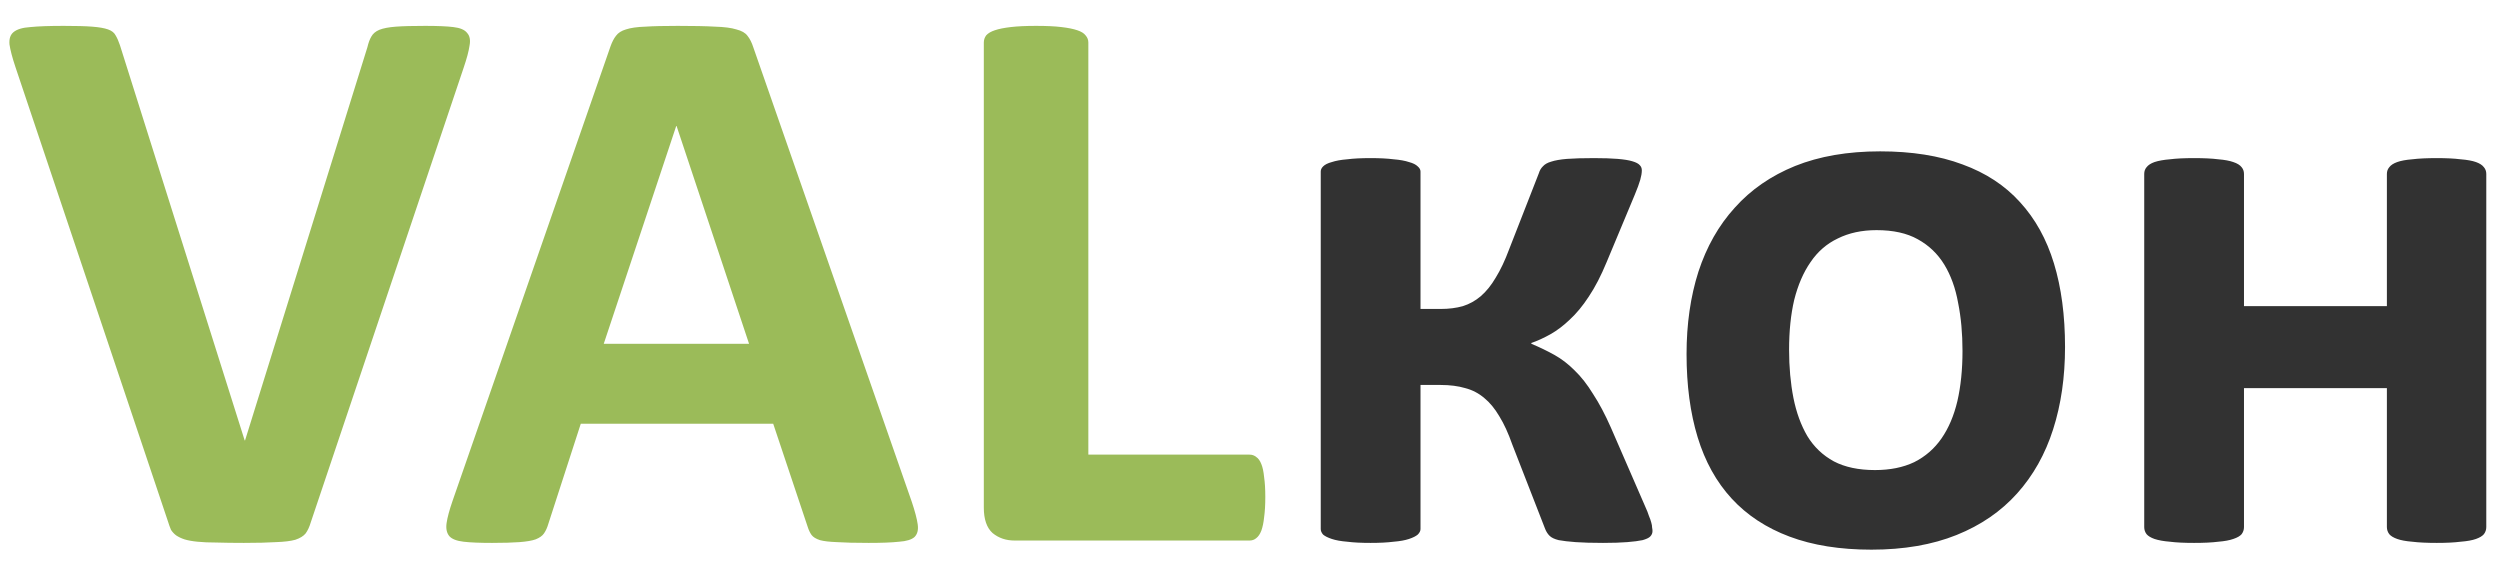 <svg width="74" height="17" viewBox="0 0 74 17" fill="none" xmlns="http://www.w3.org/2000/svg">
<path d="M9.199 15.461C9.16 15.594 9.109 15.703 9.047 15.789C8.984 15.867 8.883 15.93 8.742 15.977C8.602 16.016 8.41 16.039 8.168 16.047C7.926 16.062 7.609 16.07 7.219 16.07C6.906 16.07 6.637 16.066 6.41 16.059C6.191 16.059 6.004 16.051 5.848 16.035C5.691 16.02 5.562 15.996 5.461 15.965C5.367 15.934 5.285 15.895 5.215 15.848C5.152 15.801 5.102 15.746 5.062 15.684C5.031 15.613 5 15.527 4.969 15.426L0.457 1.984C0.363 1.703 0.305 1.48 0.281 1.316C0.266 1.152 0.305 1.031 0.398 0.953C0.5 0.867 0.668 0.816 0.902 0.801C1.137 0.777 1.465 0.766 1.887 0.766C2.246 0.766 2.527 0.773 2.73 0.789C2.934 0.805 3.09 0.832 3.199 0.871C3.309 0.91 3.383 0.969 3.422 1.047C3.469 1.125 3.512 1.223 3.551 1.34L7.242 13.035H7.254L10.875 1.398C10.906 1.266 10.945 1.16 10.992 1.082C11.039 0.996 11.117 0.93 11.227 0.883C11.344 0.836 11.508 0.805 11.719 0.789C11.93 0.773 12.219 0.766 12.586 0.766C12.945 0.766 13.223 0.777 13.418 0.801C13.621 0.824 13.758 0.883 13.828 0.977C13.906 1.062 13.93 1.188 13.898 1.352C13.875 1.516 13.816 1.734 13.723 2.008L9.199 15.461ZM26.988 14.852C27.082 15.133 27.141 15.355 27.164 15.52C27.188 15.684 27.156 15.809 27.07 15.895C26.984 15.973 26.832 16.02 26.613 16.035C26.395 16.059 26.094 16.07 25.711 16.07C25.312 16.07 25 16.062 24.773 16.047C24.555 16.039 24.387 16.02 24.27 15.988C24.152 15.949 24.07 15.898 24.023 15.836C23.977 15.773 23.938 15.691 23.906 15.59L22.887 12.543H17.191L16.23 15.508C16.199 15.617 16.156 15.711 16.102 15.789C16.055 15.859 15.973 15.918 15.855 15.965C15.746 16.004 15.586 16.031 15.375 16.047C15.172 16.062 14.902 16.07 14.566 16.07C14.207 16.07 13.926 16.059 13.723 16.035C13.52 16.012 13.379 15.957 13.301 15.871C13.223 15.777 13.195 15.648 13.219 15.484C13.242 15.32 13.301 15.102 13.395 14.828L18.07 1.375C18.117 1.242 18.172 1.137 18.234 1.059C18.297 0.973 18.395 0.91 18.527 0.871C18.668 0.824 18.859 0.797 19.102 0.789C19.344 0.773 19.664 0.766 20.062 0.766C20.523 0.766 20.891 0.773 21.164 0.789C21.438 0.797 21.648 0.824 21.797 0.871C21.953 0.91 22.062 0.973 22.125 1.059C22.195 1.145 22.254 1.262 22.301 1.41L26.988 14.852ZM20.027 3.73H20.016L17.871 10.176H22.172L20.027 3.73ZM37.453 14.711C37.453 14.945 37.441 15.145 37.418 15.309C37.402 15.465 37.375 15.598 37.336 15.707C37.297 15.809 37.246 15.883 37.184 15.93C37.129 15.977 37.062 16 36.984 16H30.035C29.777 16 29.559 15.926 29.379 15.777C29.207 15.621 29.121 15.371 29.121 15.027V1.258C29.121 1.18 29.145 1.109 29.191 1.047C29.246 0.984 29.332 0.934 29.449 0.895C29.566 0.855 29.723 0.824 29.918 0.801C30.121 0.777 30.371 0.766 30.668 0.766C30.973 0.766 31.223 0.777 31.418 0.801C31.613 0.824 31.77 0.855 31.887 0.895C32.004 0.934 32.086 0.984 32.133 1.047C32.188 1.109 32.215 1.18 32.215 1.258V13.457H36.984C37.062 13.457 37.129 13.48 37.184 13.527C37.246 13.566 37.297 13.637 37.336 13.738C37.375 13.832 37.402 13.961 37.418 14.125C37.441 14.281 37.453 14.477 37.453 14.711Z" fill="#9BBB59"/>
<path d="M48.914 15.719C48.914 15.781 48.891 15.836 48.844 15.883C48.805 15.922 48.73 15.957 48.621 15.988C48.512 16.012 48.359 16.031 48.164 16.047C47.977 16.062 47.738 16.07 47.449 16.07C47.121 16.07 46.852 16.062 46.641 16.047C46.43 16.031 46.262 16.012 46.137 15.988C46.012 15.957 45.922 15.914 45.867 15.859C45.812 15.805 45.77 15.738 45.738 15.66L44.766 13.164C44.648 12.828 44.52 12.547 44.379 12.32C44.246 12.094 44.098 11.914 43.934 11.781C43.77 11.641 43.582 11.543 43.371 11.488C43.16 11.426 42.918 11.395 42.645 11.395H42.047V15.66C42.047 15.715 42.02 15.77 41.965 15.824C41.91 15.871 41.824 15.914 41.707 15.953C41.59 15.992 41.438 16.02 41.25 16.035C41.062 16.059 40.836 16.07 40.57 16.07C40.297 16.07 40.066 16.059 39.879 16.035C39.691 16.02 39.539 15.992 39.422 15.953C39.305 15.914 39.219 15.871 39.164 15.824C39.117 15.77 39.094 15.715 39.094 15.66V5.078C39.094 5.023 39.117 4.973 39.164 4.926C39.219 4.871 39.305 4.828 39.422 4.797C39.539 4.758 39.691 4.73 39.879 4.715C40.066 4.691 40.297 4.68 40.57 4.68C40.836 4.68 41.062 4.691 41.25 4.715C41.438 4.73 41.59 4.758 41.707 4.797C41.824 4.828 41.91 4.871 41.965 4.926C42.02 4.973 42.047 5.023 42.047 5.078V9.145H42.645C42.887 9.145 43.105 9.117 43.301 9.062C43.496 9 43.672 8.902 43.828 8.77C43.992 8.629 44.141 8.445 44.273 8.219C44.414 7.992 44.547 7.711 44.672 7.375L45.551 5.125C45.574 5.047 45.613 4.98 45.668 4.926C45.723 4.863 45.805 4.816 45.914 4.785C46.031 4.746 46.188 4.719 46.383 4.703C46.586 4.688 46.852 4.68 47.18 4.68C47.469 4.68 47.703 4.688 47.883 4.703C48.07 4.719 48.215 4.742 48.316 4.773C48.426 4.805 48.5 4.844 48.539 4.891C48.578 4.93 48.598 4.98 48.598 5.043C48.598 5.121 48.582 5.215 48.551 5.324C48.52 5.434 48.465 5.582 48.387 5.77L47.555 7.762C47.391 8.16 47.215 8.5 47.027 8.781C46.848 9.055 46.66 9.281 46.465 9.461C46.277 9.641 46.086 9.785 45.891 9.895C45.695 10.004 45.508 10.09 45.328 10.152V10.176C45.57 10.277 45.797 10.387 46.008 10.504C46.219 10.621 46.418 10.773 46.605 10.961C46.801 11.148 46.984 11.383 47.156 11.664C47.336 11.938 47.512 12.27 47.684 12.66L48.703 15.004C48.75 15.105 48.785 15.195 48.809 15.273C48.84 15.344 48.863 15.41 48.879 15.473C48.895 15.527 48.902 15.574 48.902 15.613C48.91 15.652 48.914 15.688 48.914 15.719ZM61.125 10.27C61.125 11.16 61.008 11.973 60.773 12.707C60.539 13.441 60.184 14.074 59.707 14.605C59.23 15.137 58.633 15.547 57.914 15.836C57.195 16.125 56.355 16.27 55.395 16.27C54.465 16.27 53.656 16.141 52.969 15.883C52.281 15.625 51.711 15.25 51.258 14.758C50.805 14.266 50.469 13.66 50.25 12.941C50.031 12.223 49.922 11.402 49.922 10.48C49.922 9.59 50.039 8.777 50.273 8.043C50.516 7.301 50.875 6.668 51.352 6.145C51.828 5.613 52.422 5.203 53.133 4.914C53.852 4.625 54.691 4.48 55.652 4.48C56.59 4.48 57.402 4.609 58.09 4.867C58.777 5.117 59.344 5.488 59.789 5.98C60.242 6.473 60.578 7.078 60.797 7.797C61.016 8.516 61.125 9.34 61.125 10.27ZM58.09 10.387C58.09 9.871 58.047 9.398 57.961 8.969C57.883 8.531 57.746 8.152 57.551 7.832C57.355 7.512 57.094 7.262 56.766 7.082C56.445 6.902 56.039 6.812 55.547 6.812C55.109 6.812 54.727 6.895 54.398 7.059C54.07 7.215 53.801 7.449 53.59 7.762C53.379 8.066 53.219 8.438 53.109 8.875C53.008 9.305 52.957 9.797 52.957 10.352C52.957 10.867 53 11.344 53.086 11.781C53.172 12.211 53.309 12.586 53.496 12.906C53.691 13.227 53.953 13.477 54.281 13.656C54.609 13.828 55.016 13.914 55.5 13.914C55.945 13.914 56.332 13.836 56.66 13.68C56.988 13.516 57.258 13.281 57.469 12.977C57.68 12.672 57.836 12.305 57.938 11.875C58.039 11.438 58.09 10.941 58.09 10.387ZM73.594 15.602C73.594 15.68 73.57 15.75 73.523 15.812C73.477 15.867 73.398 15.914 73.289 15.953C73.18 15.992 73.027 16.02 72.832 16.035C72.644 16.059 72.41 16.07 72.129 16.07C71.84 16.07 71.598 16.059 71.402 16.035C71.215 16.02 71.066 15.992 70.957 15.953C70.848 15.914 70.769 15.867 70.723 15.812C70.676 15.75 70.652 15.68 70.652 15.602V11.488H66.422V15.602C66.422 15.68 66.398 15.75 66.352 15.812C66.305 15.867 66.223 15.914 66.106 15.953C65.996 15.992 65.848 16.02 65.66 16.035C65.473 16.059 65.234 16.07 64.945 16.07C64.656 16.07 64.418 16.059 64.231 16.035C64.043 16.02 63.891 15.992 63.773 15.953C63.664 15.914 63.586 15.867 63.539 15.812C63.492 15.75 63.469 15.68 63.469 15.602V5.148C63.469 5.07 63.492 5.004 63.539 4.949C63.586 4.887 63.664 4.836 63.773 4.797C63.891 4.758 64.043 4.73 64.231 4.715C64.418 4.691 64.656 4.68 64.945 4.68C65.234 4.68 65.473 4.691 65.66 4.715C65.848 4.73 65.996 4.758 66.106 4.797C66.223 4.836 66.305 4.887 66.352 4.949C66.398 5.004 66.422 5.07 66.422 5.148V9.062H70.652V5.148C70.652 5.07 70.676 5.004 70.723 4.949C70.769 4.887 70.848 4.836 70.957 4.797C71.066 4.758 71.215 4.73 71.402 4.715C71.598 4.691 71.84 4.68 72.129 4.68C72.41 4.68 72.644 4.691 72.832 4.715C73.027 4.73 73.18 4.758 73.289 4.797C73.398 4.836 73.477 4.887 73.523 4.949C73.57 5.004 73.594 5.07 73.594 5.148V15.602Z" fill="#323232"/>
</svg>
